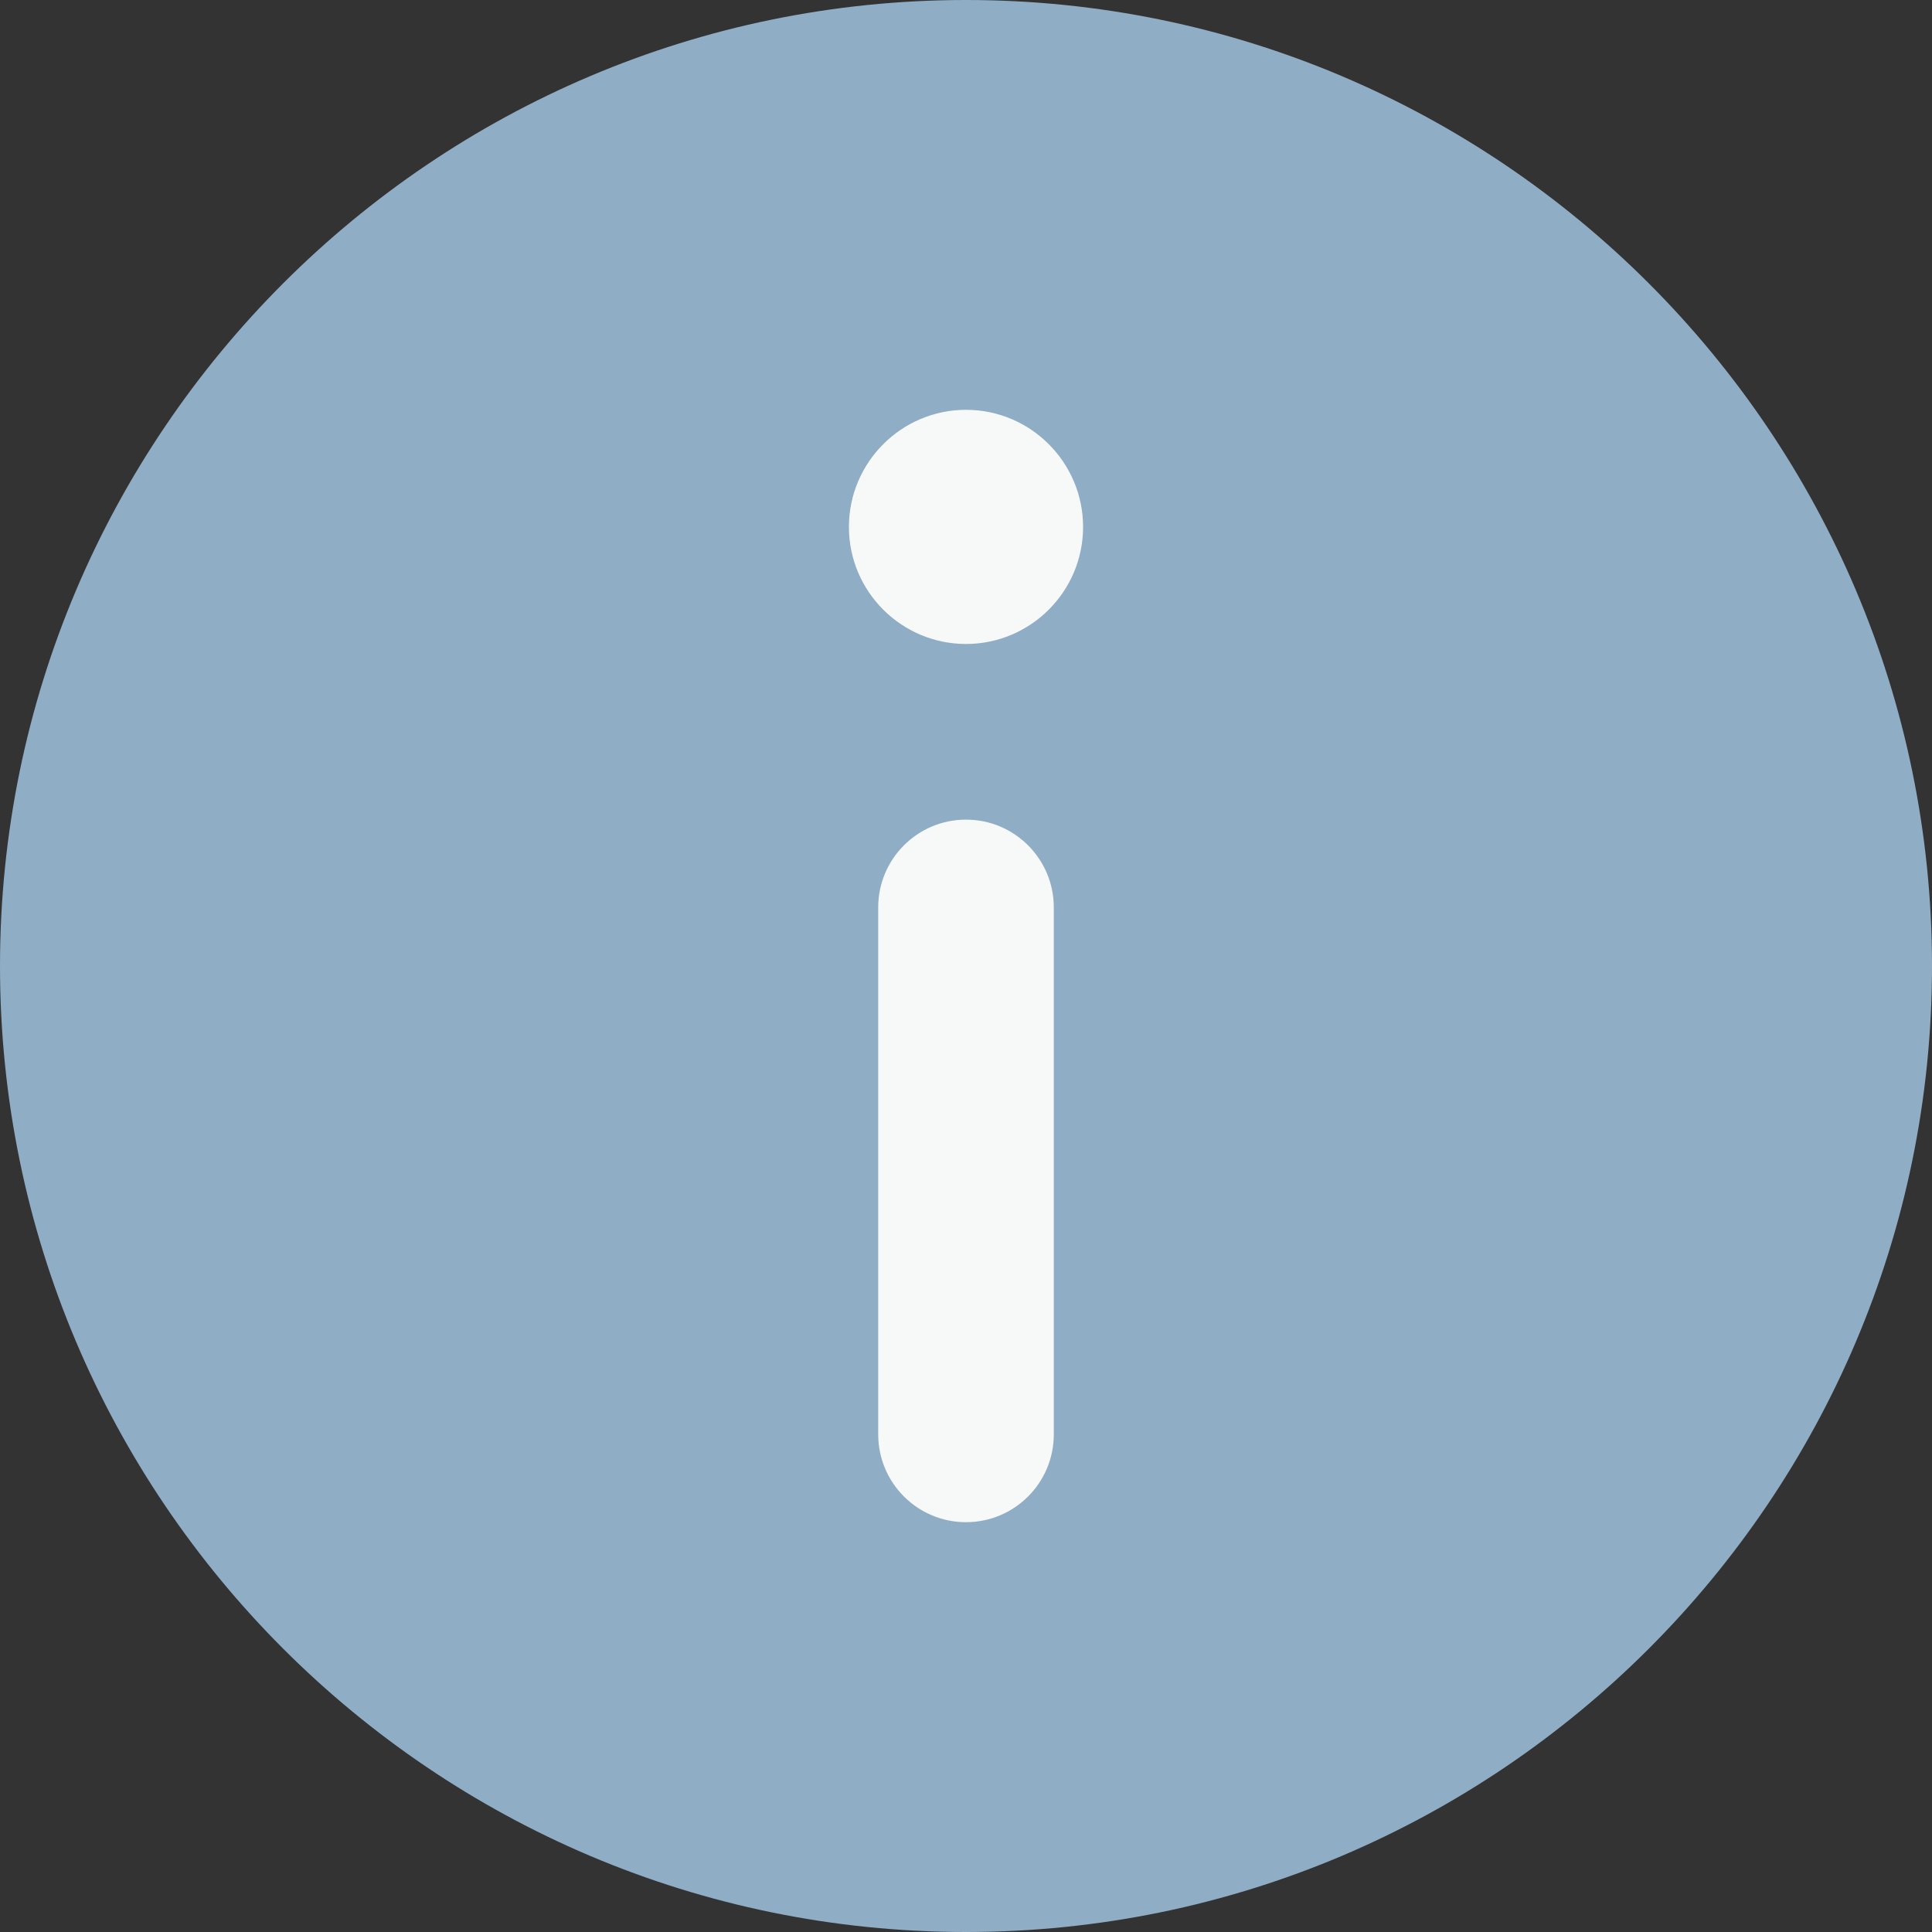 <?xml version="1.0" encoding="UTF-8"?>
<svg width="25px" height="25px" viewBox="0 0 25 25" version="1.1" xmlns="http://www.w3.org/2000/svg" xmlns:xlink="http://www.w3.org/1999/xlink">
    <rect x="0" y="0" width="25" height="25" fill="#333333" stroke="none"/>
    <!-- Generator: Sketch 61.2 (89653) - https://sketch.com -->
    <title>info-icon-2</title>
    <desc>Created with Sketch.</desc>
    <g id="Page-1" stroke="none" stroke-width="1" fill="none" fill-rule="evenodd">
        <g id="KUSA_Pricedisplay_V01" transform="translate(-907, -623)" fill-rule="nonzero">
            <g id="information-(3)">
                <g id="info-icon-2" transform="translate(907, 623)">
                    <path d="M12.5,0 C5.607,0 0,5.608 0,12.5 C0,19.393 5.607,25 12.5,25 C19.392,25 25,19.393 25,12.5 C25,5.608 19.392,0 12.5,0 Z" id="Shape" fill="#90ADC6"></path>
                    <path d="M12.5,5.303 C11.665,5.303 10.985,5.983 10.985,6.819 C10.985,7.654 11.665,8.333 12.5,8.333 C13.335,8.333 14.015,7.654 14.015,6.819 C14.015,5.983 13.335,5.303 12.5,5.303 Z" id="Path" fill="#F7F9F9"></path>
                    <path d="M12.5,10.606 C11.872,10.606 11.364,11.115 11.364,11.742 L11.364,18.561 C11.364,19.188 11.872,19.697 12.5,19.697 C13.128,19.697 13.636,19.188 13.636,18.561 L13.636,11.742 C13.636,11.115 13.128,10.606 12.5,10.606 Z" id="Path" fill="#F7F9F9"></path>
                </g>
            </g>
        </g>
    </g>
</svg>